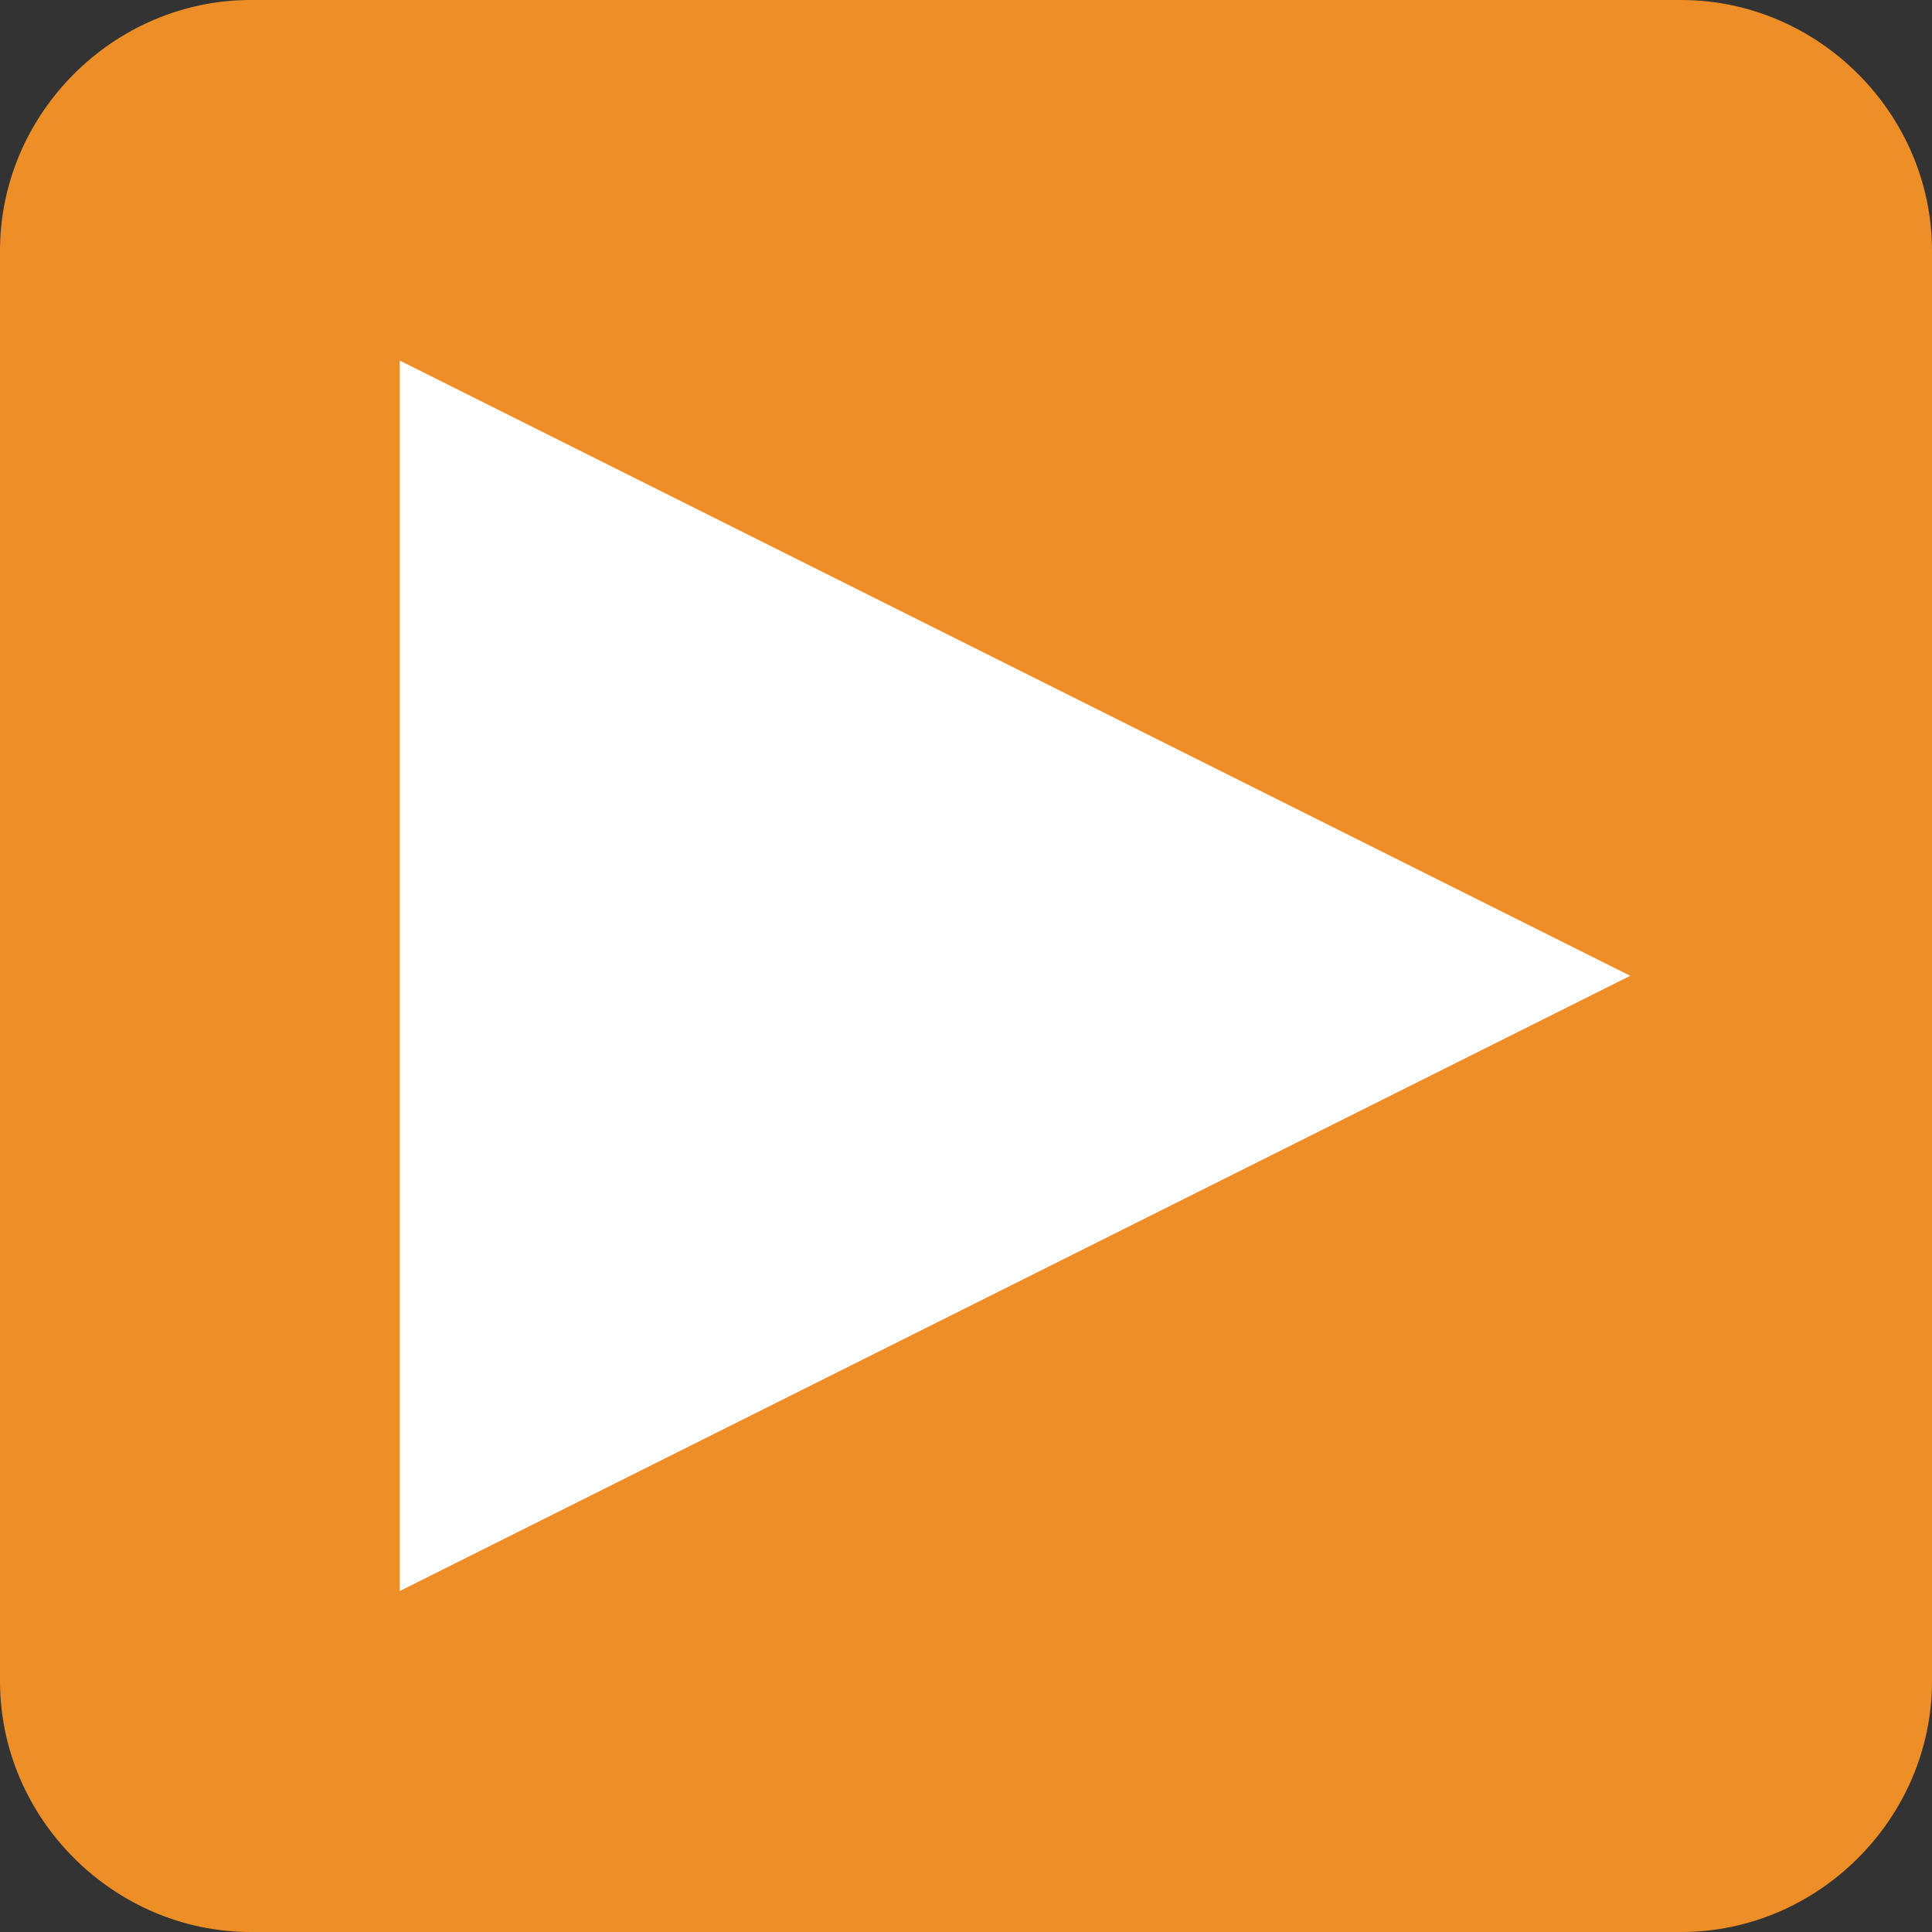 <?xml version="1.0" encoding="utf-8"?>
<!-- Generator: Adobe Illustrator 21.0.1, SVG Export Plug-In . SVG Version: 6.00 Build 0)  -->
<svg version="1.1" id="レイヤー_1" xmlns="http://www.w3.org/2000/svg" xmlns:xlink="http://www.w3.org/1999/xlink" x="0px"
	 y="0px" viewBox="0 0 49.3 49.3" style="enable-background:new 0 0 49.3 49.3;" xml:space="preserve">
<rect x="0" y="0" width="49.3" height="49.3" fill="#333333" stroke="none"/>
<style type="text/css">
	.st0{fill:#ED8F26;}
	.st1{fill:#FFFFFF;}
</style>
<path class="st0" d="M42.9,49.3H6.4c-3.5,0-6.4-2.9-6.4-6.4V6.4C0,2.9,2.9,0,6.4,0h36.5c3.5,0,6.4,2.9,6.4,6.4v36.5
	C49.3,46.4,46.4,49.3,42.9,49.3z"/>
<polygon class="st1" points="10.2,9.2 41.6,24.9 10.2,40.6 "/>
</svg>
